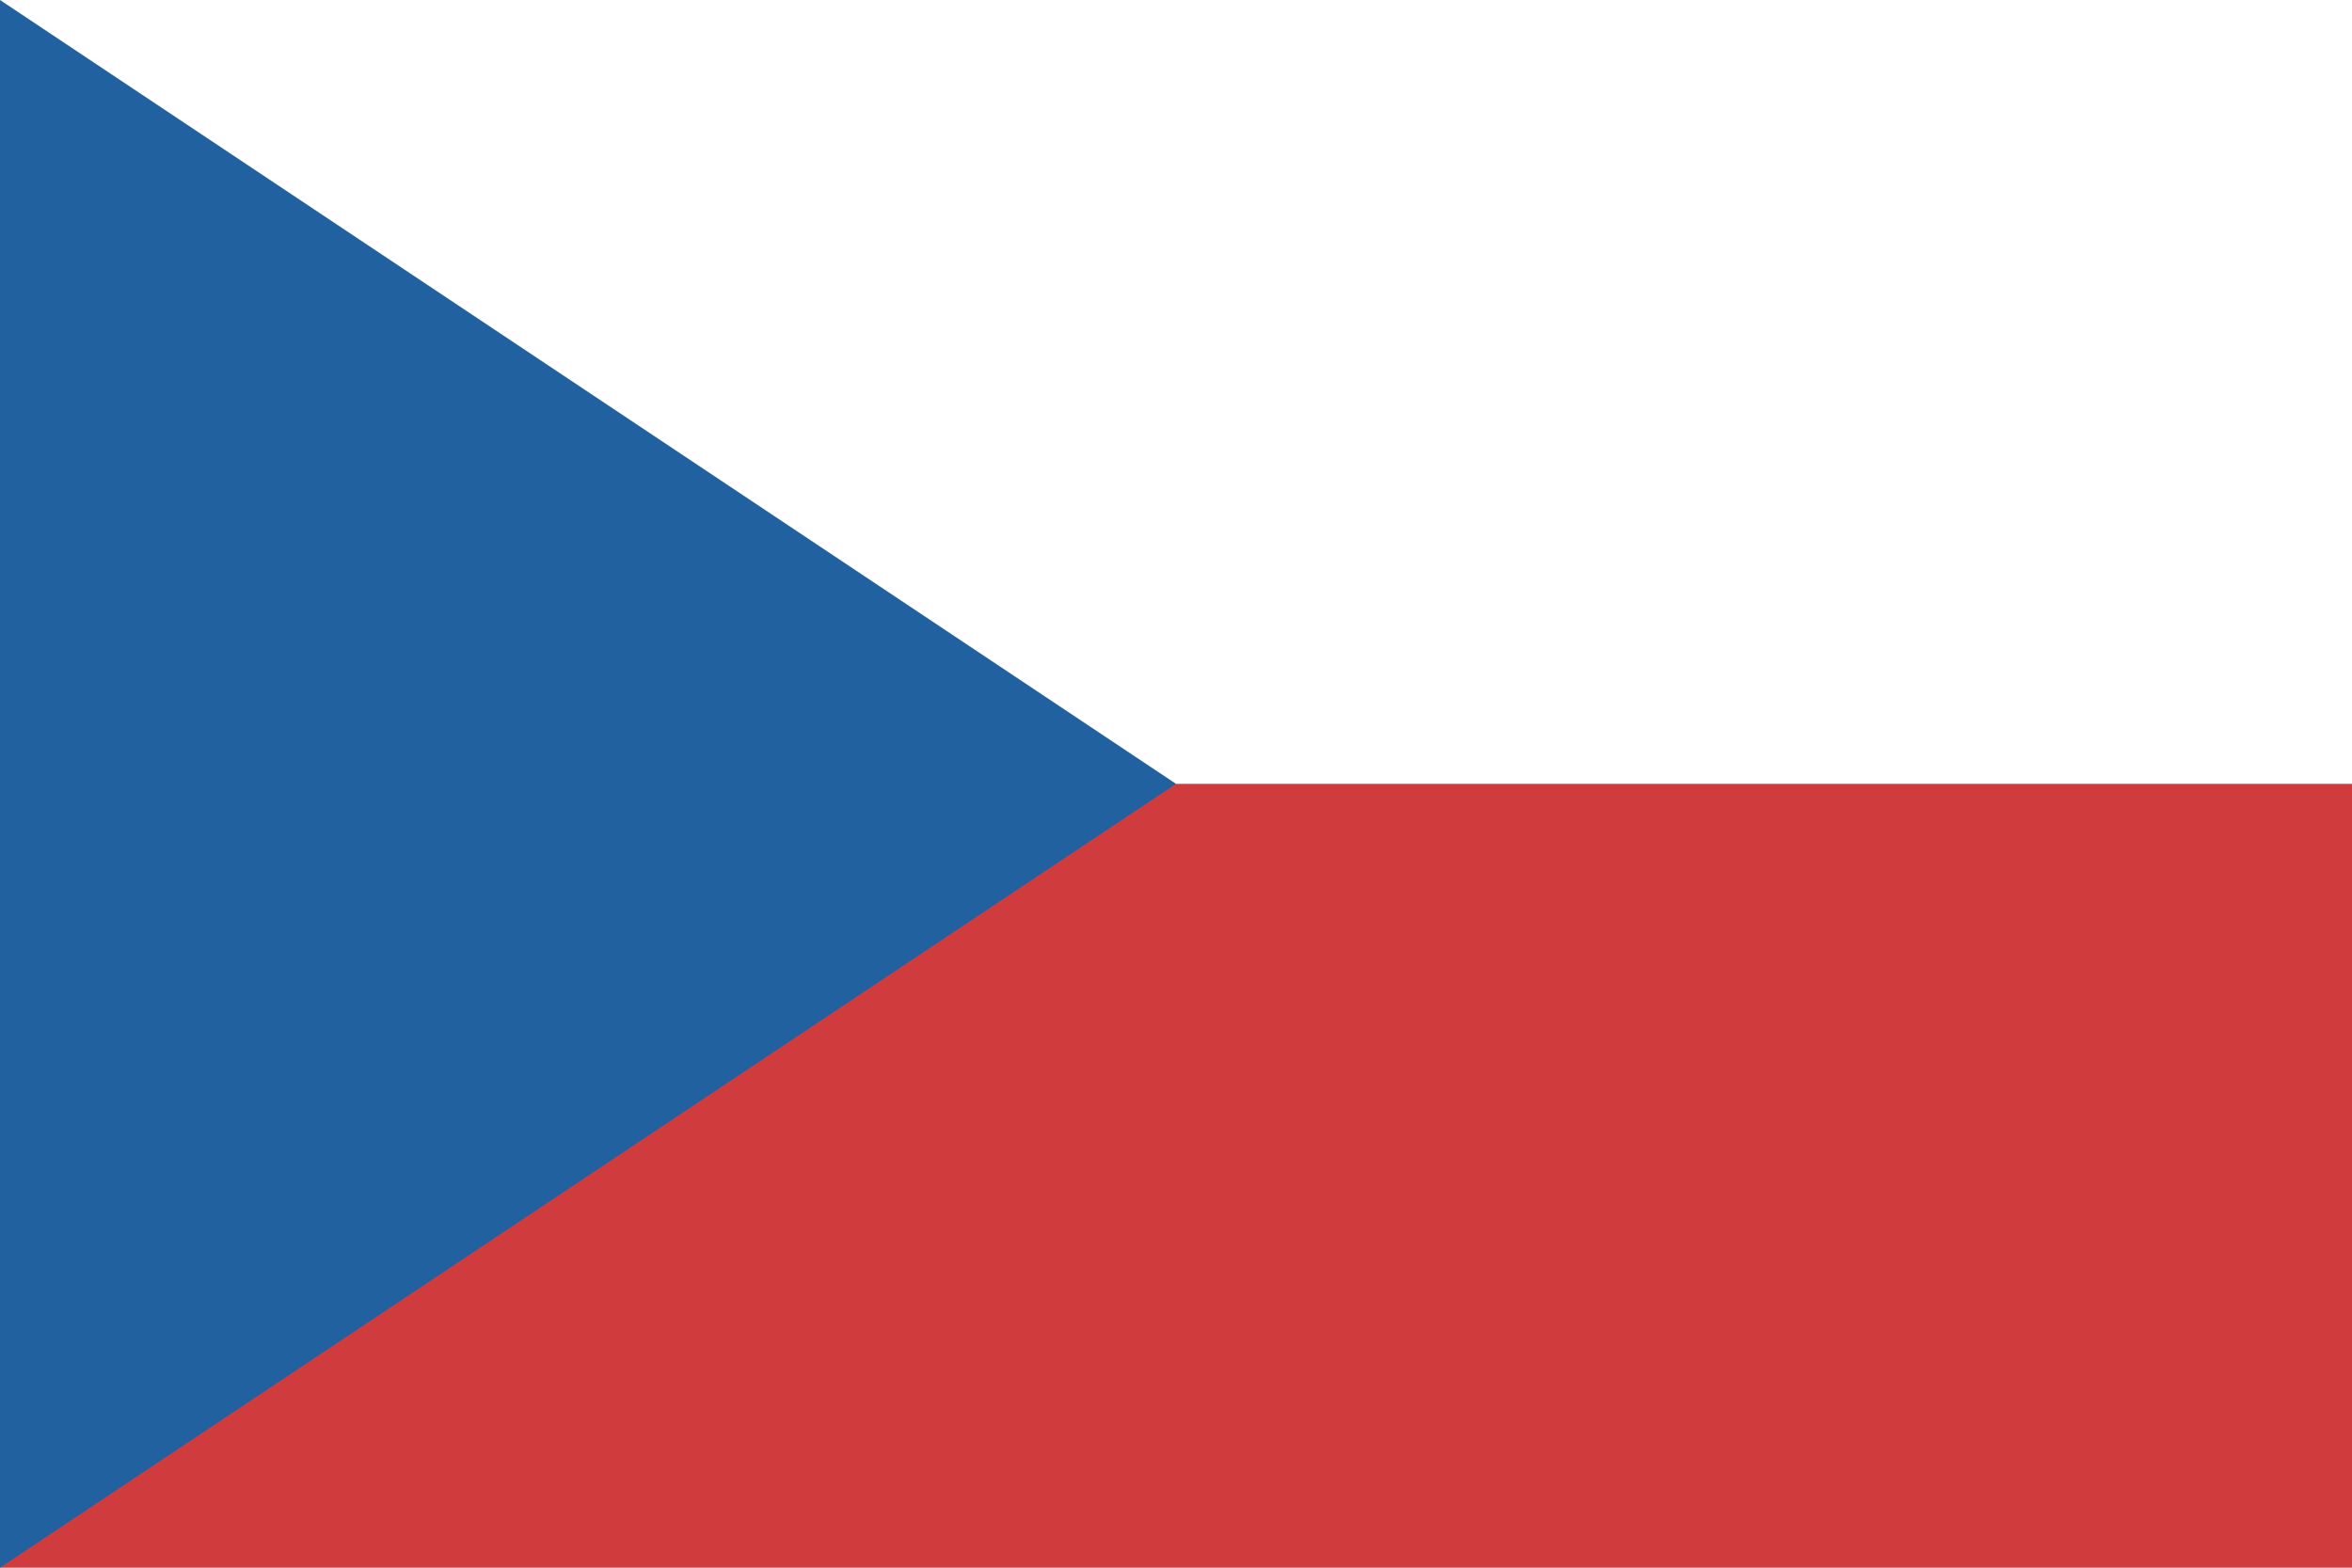 <svg width="24" height="16" viewBox="0 0 24 16" fill="none" xmlns="http://www.w3.org/2000/svg">
<path d="M24 0H0V16H24V0Z" fill="#D03C3E"/>
<path d="M24 0H0V8H24V0Z" fill="white"/>
<path d="M12 8L0 0V16L12 8Z" fill="#2161A0"/>
</svg>
